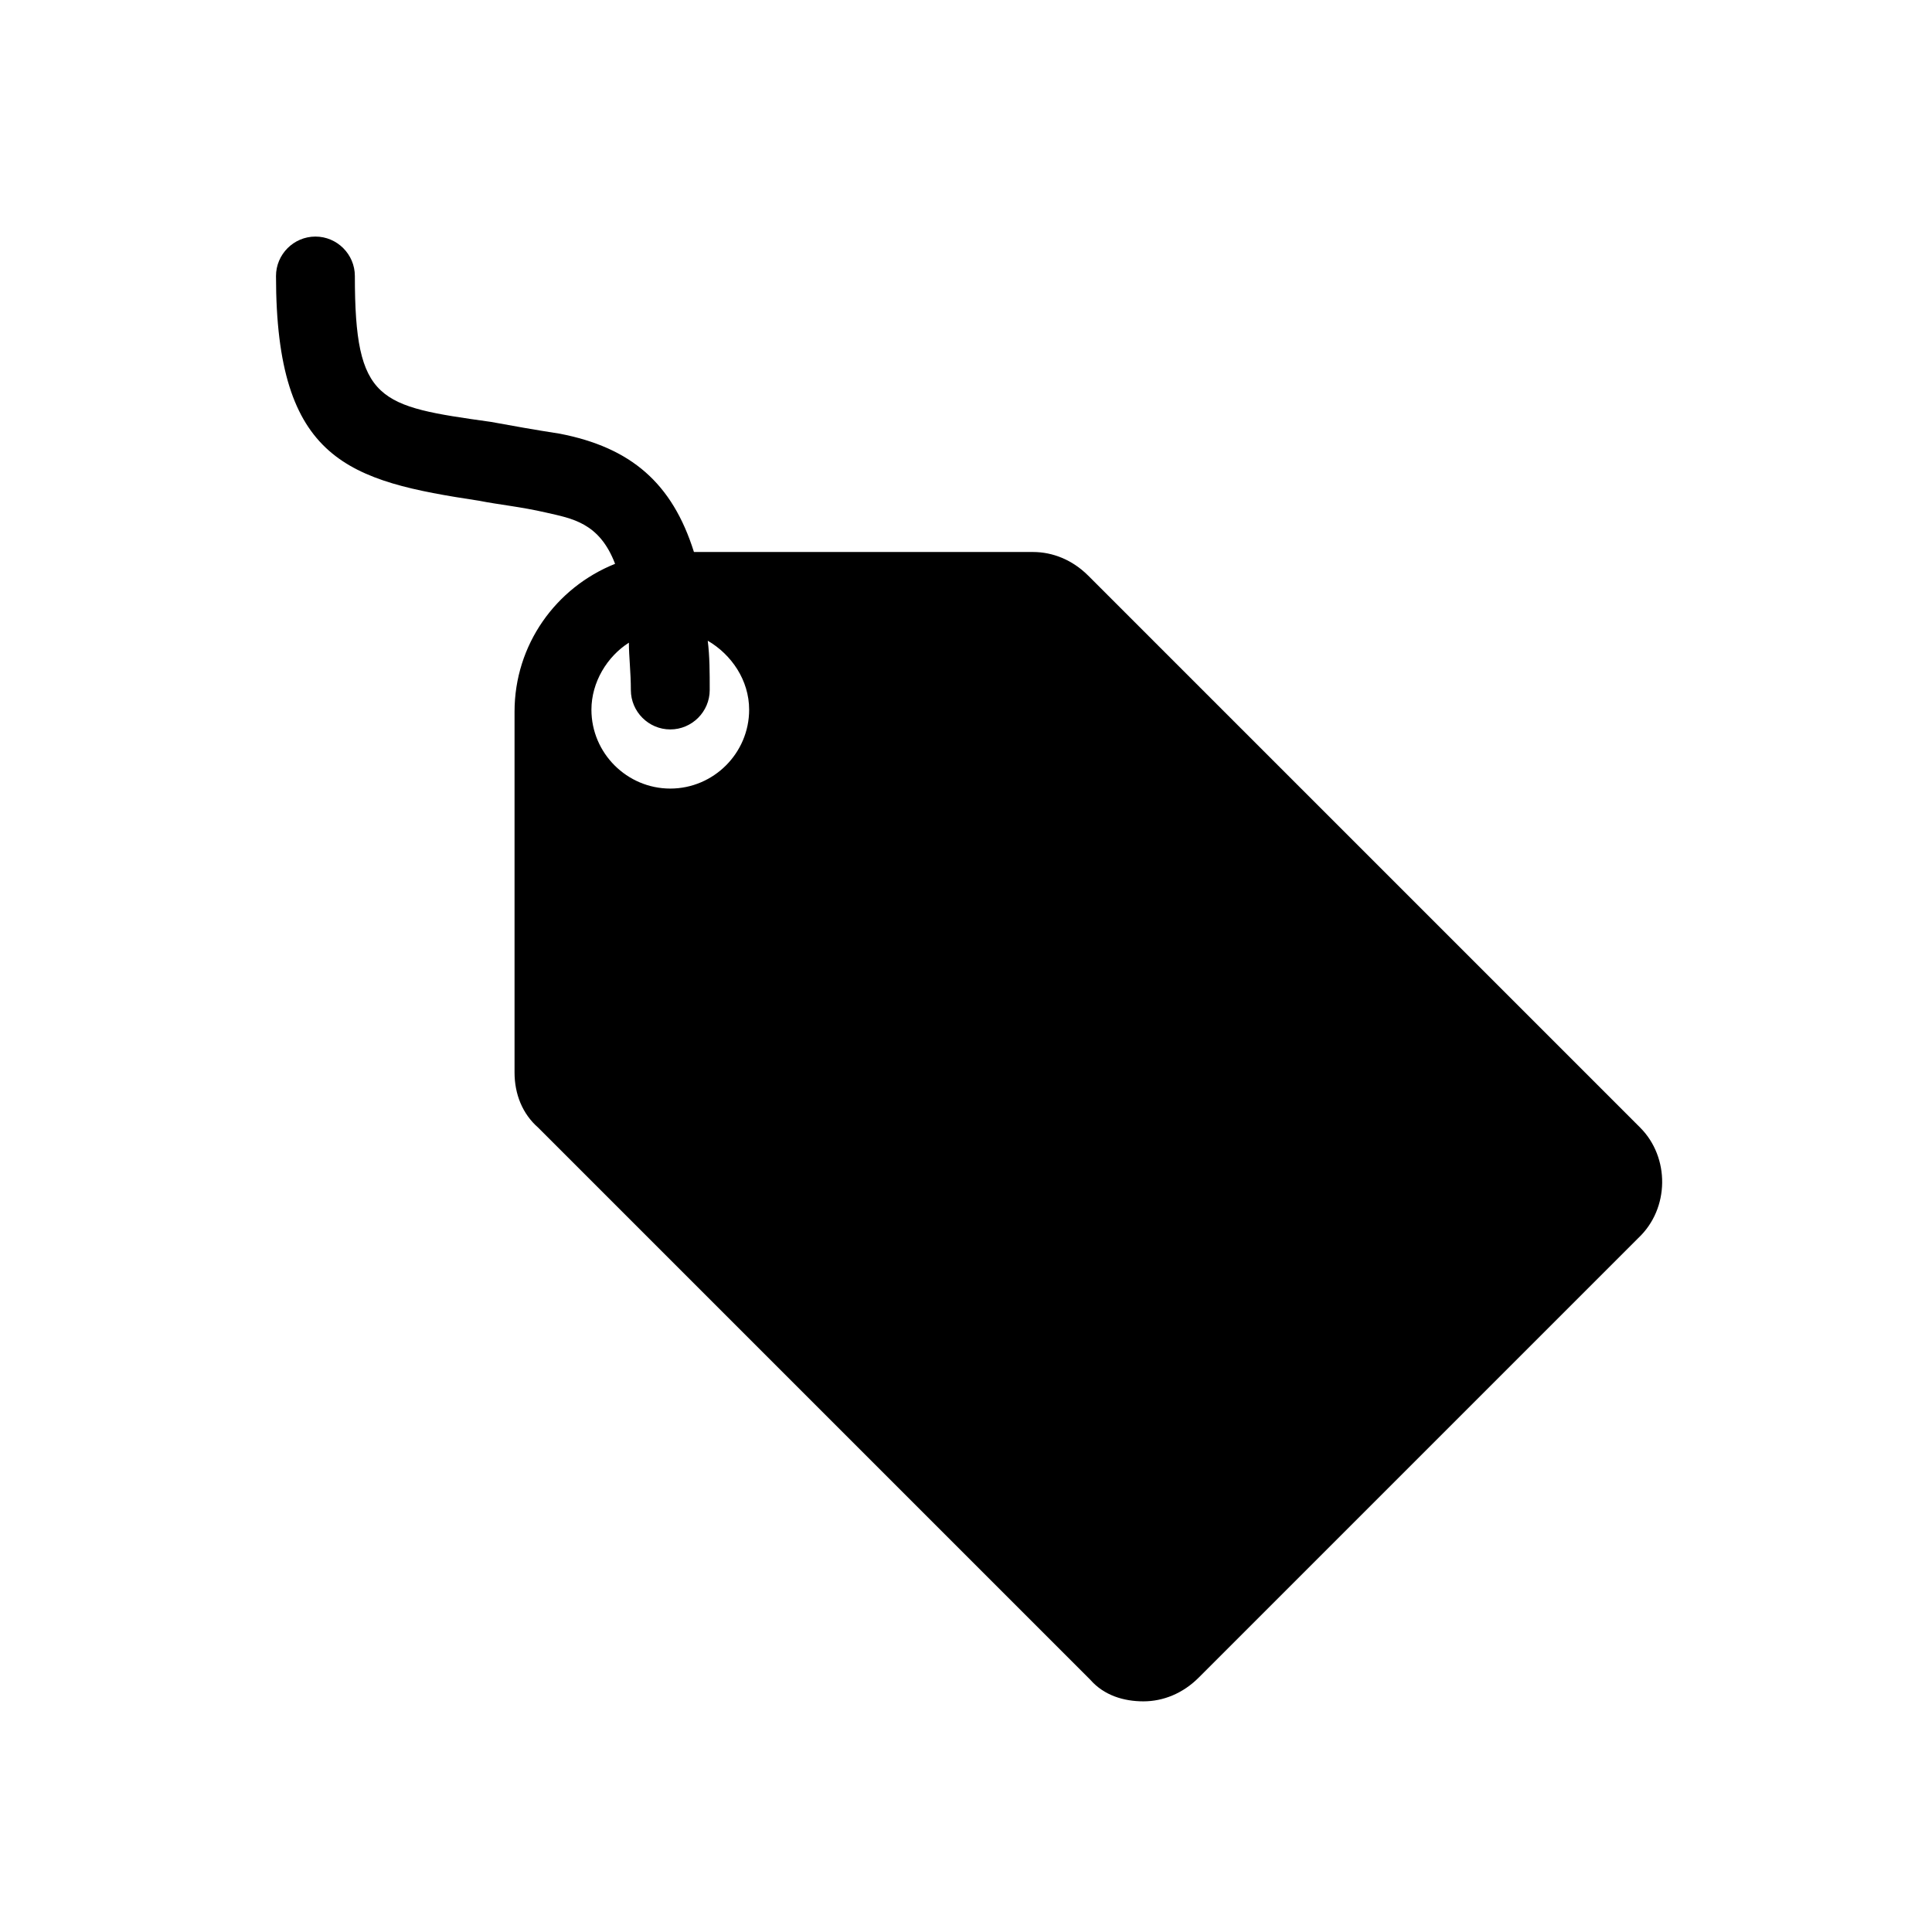 <svg overflow="hidden" xml:space="preserve" xmlns:xlink="http://www.w3.org/1999/xlink" xmlns="http://www.w3.org/2000/svg" height="98" width="98"><g transform="translate(-310 -274)"><g><g><g><g><path fill-opacity="1" fill-rule="nonzero" fill="#000000" d="M344 314C341.8 314 340 312.2 340 310 340 308.6 340.8 307.3 341.9 306.6 341.9 307.3 342 308.1 342 309 342 310.1 342.9 311 344 311 345.1 311 346 310.1 346 309 346 308.1 346 307.3 345.9 306.5 347.1 307.2 348 308.5 348 310 348 312.2 346.2 314 344 314ZM393.2 331.2 365.2 303.2C364.4 302.4 363.4 302 362.4 302L345.2 302C344.1 298.5 342 296.7 338.4 296 337.1 295.8 336 295.6 334.9 295.4 329.2 294.6 328 294.4 328 288 328 286.9 327.1 286 326 286 324.9 286 324 286.9 324 288 324 297.4 327.7 298.4 334.3 299.4 335.3 299.6 336.4 299.7 337.7 300 339 300.3 340.4 300.5 341.2 302.6 338.2 303.8 336.1 306.7 336.1 310.1L336.1 328.4C336.1 329.5 336.5 330.5 337.3 331.2L365.3 359.2C366 360 367 360.3 368 360.3 369 360.3 370 359.9 370.8 359.1L393.1 336.8C394.7 335.3 394.7 332.7 393.2 331.2Z"></path></g></g></g></g></g></svg>